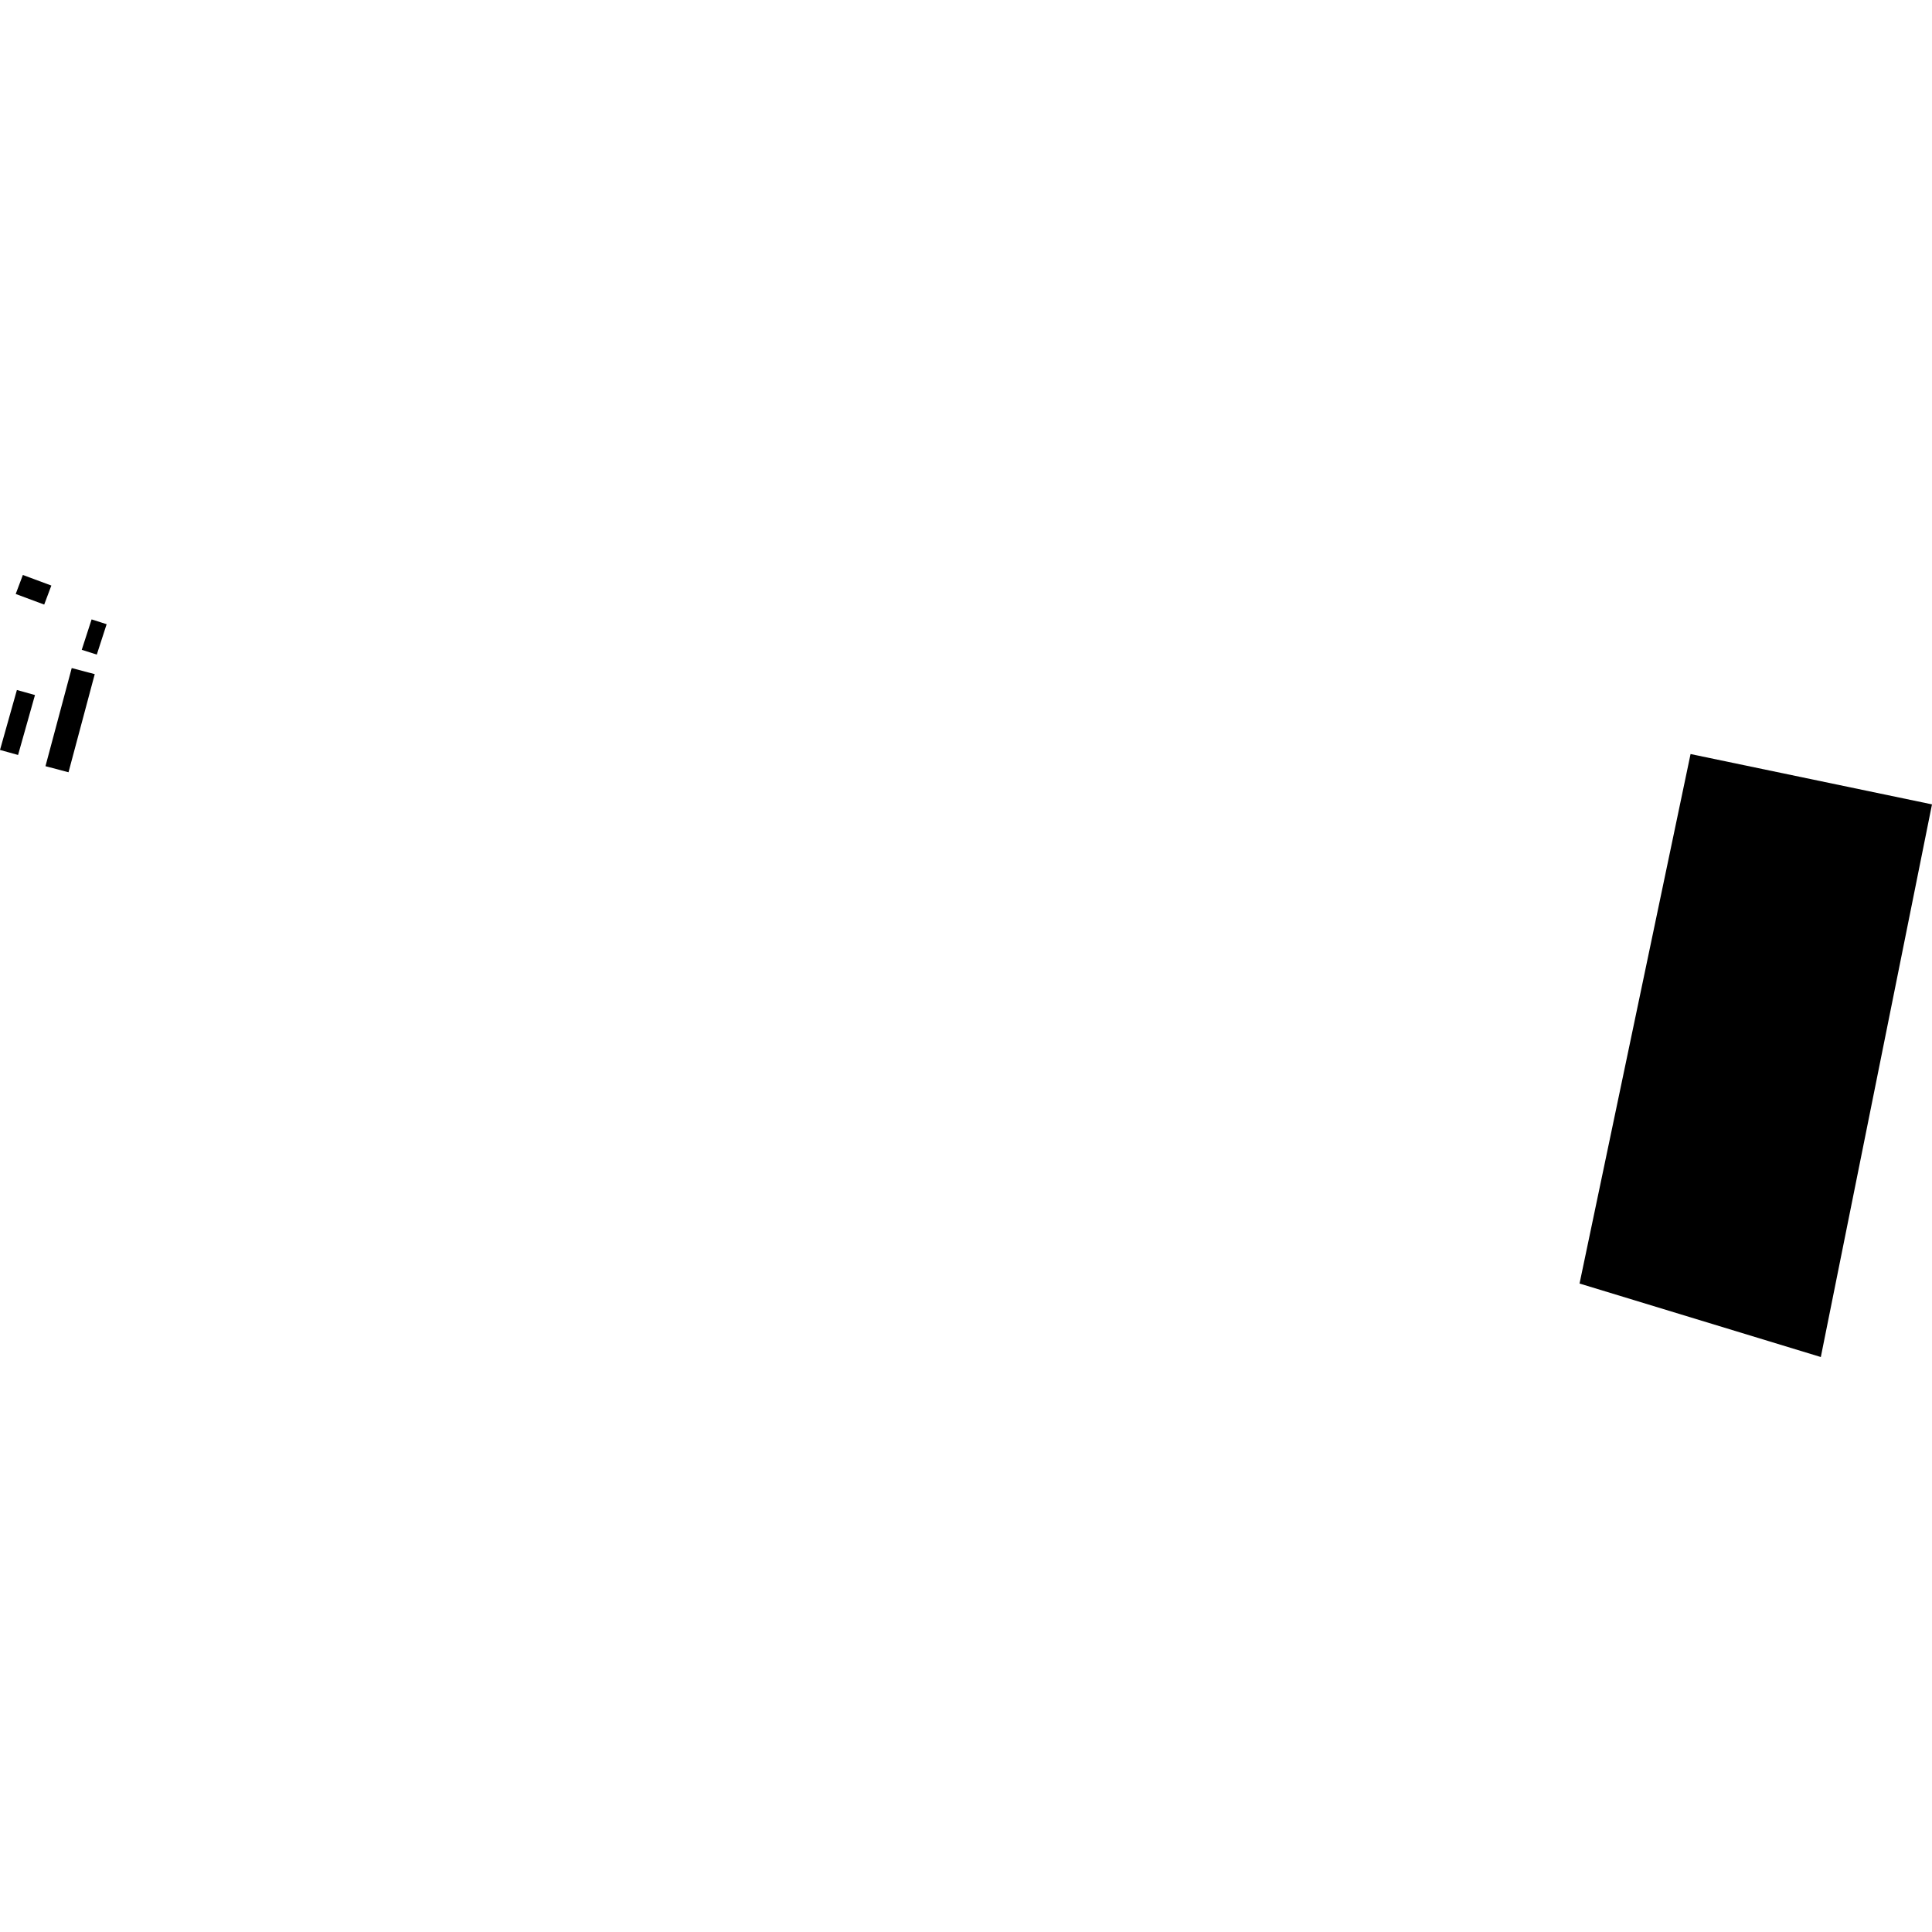 <?xml version="1.0" encoding="utf-8" standalone="no"?>
<!DOCTYPE svg PUBLIC "-//W3C//DTD SVG 1.1//EN"
  "http://www.w3.org/Graphics/SVG/1.1/DTD/svg11.dtd">
<!-- Created with matplotlib (https://matplotlib.org/) -->
<svg height="288pt" version="1.1" viewBox="0 0 288 288" width="288pt" xmlns="http://www.w3.org/2000/svg" xmlns:xlink="http://www.w3.org/1999/xlink">
 <defs>
  <style type="text/css">
*{stroke-linecap:butt;stroke-linejoin:round;}
  </style>
 </defs>
 <g id="figure_1">
  <g id="patch_1">
   <path d="M 0 288 
L 288 288 
L 288 0 
L 0 0 
z
" style="fill:none;opacity:0;"/>
  </g>
  <g id="axes_1">
   <g id="PatchCollection_1">
    <path clip-path="url(#pfba6685ff9)" d="M 288 119.906 
L 271.426 202.29 
L 235.46 191.334 
L 252.009 112.404 
L 288 119.906 
"/>
    <path clip-path="url(#pfba6685ff9)" d="M 2.342 88.543 
L 3.408 85.71 
L 7.655 87.288 
L 6.589 90.123 
L 2.342 88.543 
"/>
    <path clip-path="url(#pfba6685ff9)" d="M 12.186 96.864 
L 13.655 92.333 
L 15.896 93.049 
L 14.429 97.58 
L 12.186 96.864 
"/>
    <path clip-path="url(#pfba6685ff9)" d="M 0 111.792 
L 2.693 112.542 
L 5.214 103.61 
L 2.519 102.857 
L 0 111.792 
"/>
    <path clip-path="url(#pfba6685ff9)" d="M 6.778 114.214 
L 10.691 99.587 
L 14.123 100.494 
L 10.213 115.12 
L 6.778 114.214 
"/>
   </g>
  </g>
 </g>
 <defs>
  <clipPath id="pfba6685ff9">
   <rect height="116.58" width="288" x="0" y="85.71"/>
  </clipPath>
 </defs>
</svg>
